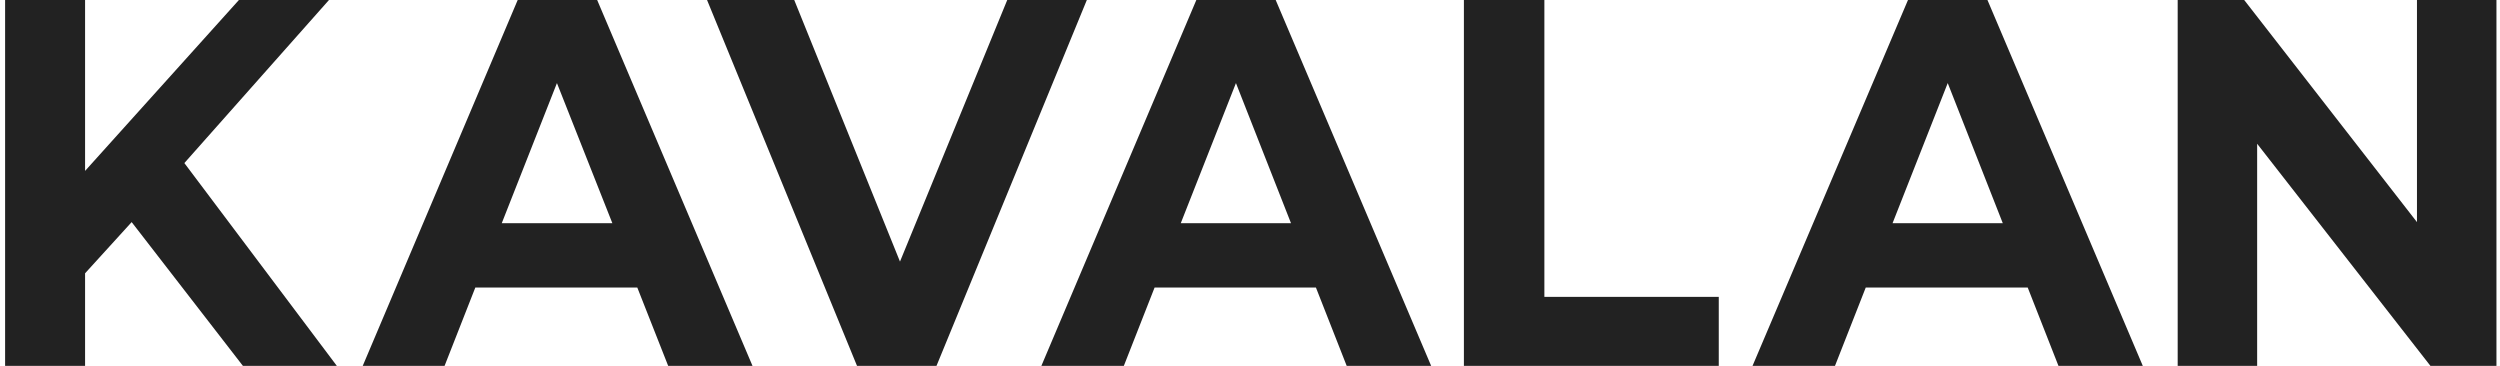 <svg width="164" height="24" viewBox="0 0 164 24" fill="none" xmlns="http://www.w3.org/2000/svg">
<g clip-path="url(#clip0_2215_1731)">
<path d="M8.637 14.57L5.581 17.928V24H0.335V0H5.581V11.211L15.673 0H21.581L12.094 10.697L22.096 24H15.934L8.637 14.57Z" fill="#222222"/>
<path d="M41.806 18.86H31.182L29.164 24H23.795L33.961 0H39.174L49.364 24H43.832L41.806 18.86ZM40.171 14.643L36.535 5.45L32.915 14.643H40.171Z" fill="#222222"/>
<path d="M71.297 0L61.434 24H56.22L46.382 0H52.102L59.039 17.16L66.075 0H71.297Z" fill="#222222"/>
<path d="M86.324 18.86H75.742L73.724 24H68.314L78.48 0H83.685L93.883 24H88.343L86.324 18.86ZM84.69 14.643L81.078 5.45L77.458 14.643H84.69Z" fill="#222222"/>
<path d="M96.032 0H101.311V19.473H112.751V24H96.032V0Z" fill="#222222"/>
<path d="M133.017 18.86H122.394L120.375 24H114.966L125.164 0H130.377L140.567 24H135.035L133.017 18.86ZM131.383 14.643L127.771 5.45L124.151 14.643H131.383Z" fill="#222222"/>
<path d="M163.767 0V24H159.436L148.069 9.43V24H142.856V0H147.219L158.553 14.57V0H163.767Z" fill="#222222"/>
</g>
<defs>
<clipPath id="clip0_2215_1731">
<rect width="163.432" height="24" fill="white" transform="translate(0.335)"/>
</clipPath>
</defs>
</svg>
